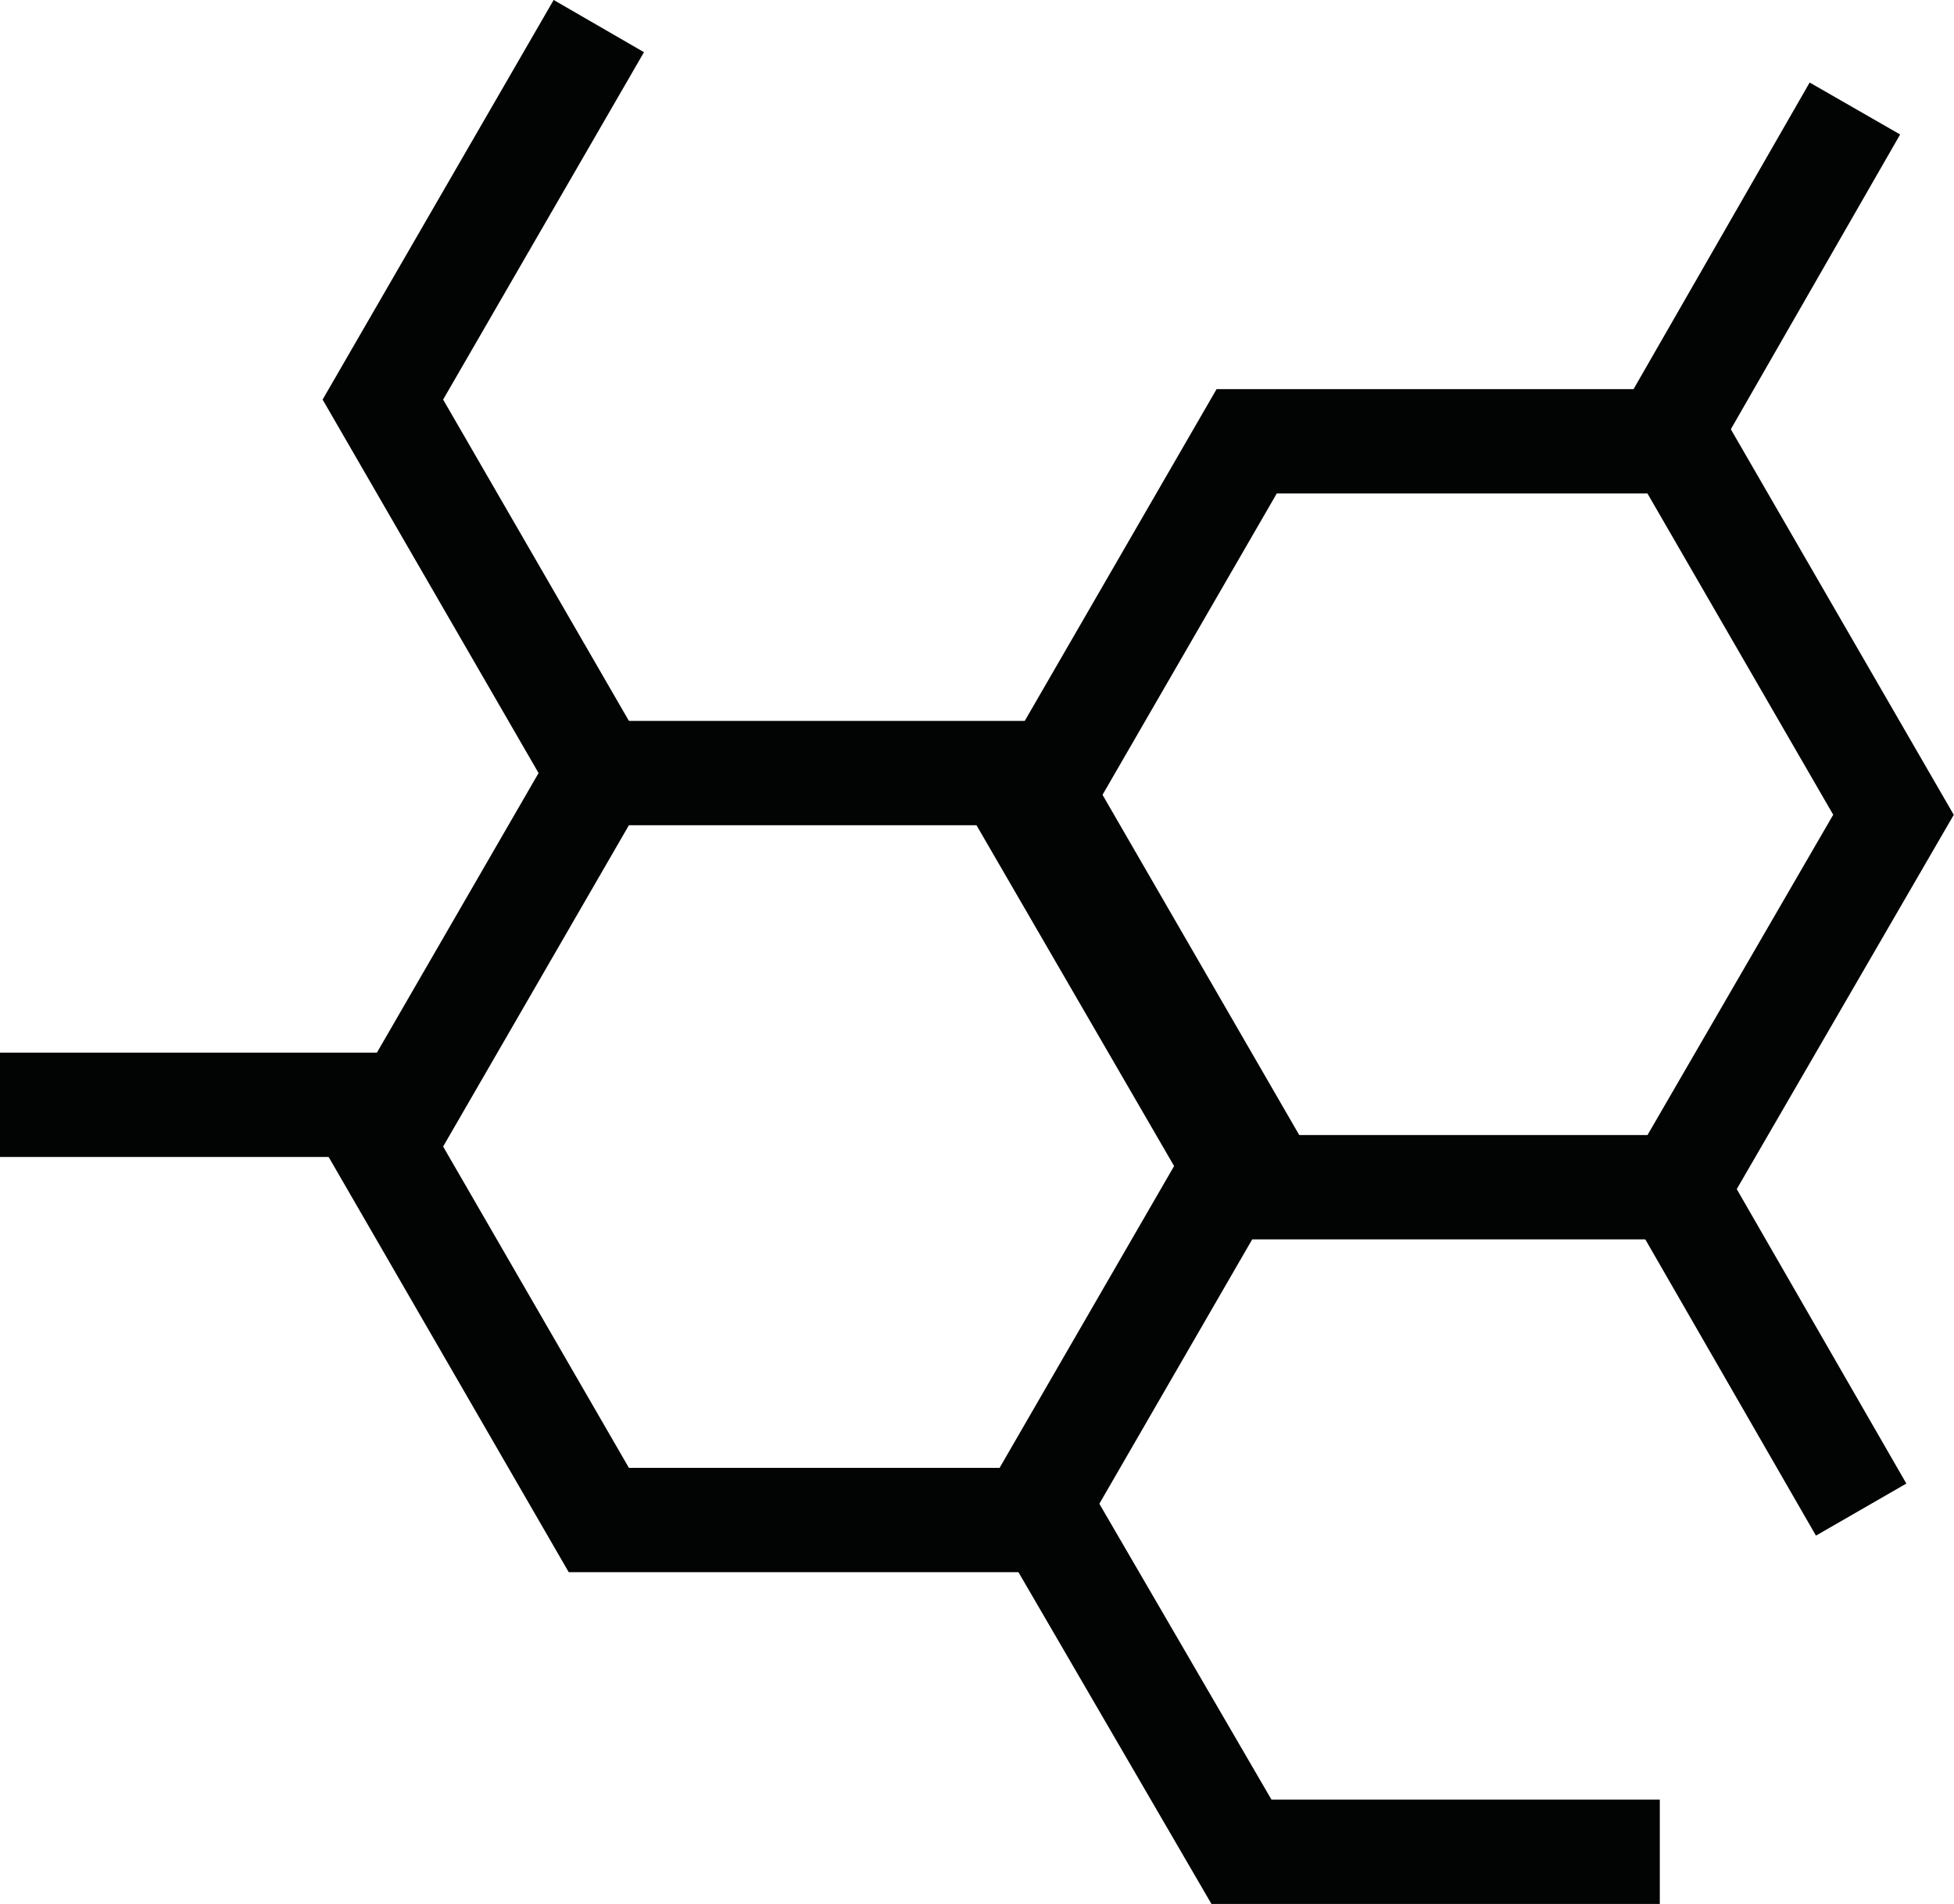 <?xml version="1.0" encoding="UTF-8"?> <svg xmlns="http://www.w3.org/2000/svg" id="Layer_2" data-name="Layer 2" viewBox="0 0 18.73 18.25"><defs><style> .cls-1 { fill: none; stroke: #020303; stroke-miterlimit: 333.33; } </style></defs><g id="Layer_1-2" data-name="Layer 1"><g><polygon class="cls-1" points="9.87 7.41 5.74 7.41 3.67 10.99 5.74 14.57 9.87 14.57 11.94 10.99 9.87 7.41"></polygon><line class="cls-1" y1="10.59" x2="3.97" y2="10.59"></line><polygon class="cls-1" points="16.08 4.23 11.95 4.23 9.88 7.81 11.95 11.38 16.08 11.38 18.15 7.81 16.08 4.23"></polygon><line class="cls-1" x1="15.81" y1="4.47" x2="17.78" y2="1.04"></line><line class="cls-1" x1="15.87" y1="11.05" x2="17.84" y2="14.47"></line><polyline class="cls-1" points="5.74 .25 3.67 3.83 5.74 7.41"></polyline><polyline class="cls-1" points="15.91 17.75 11.9 17.75 10.05 14.57"></polyline></g></g></svg> 